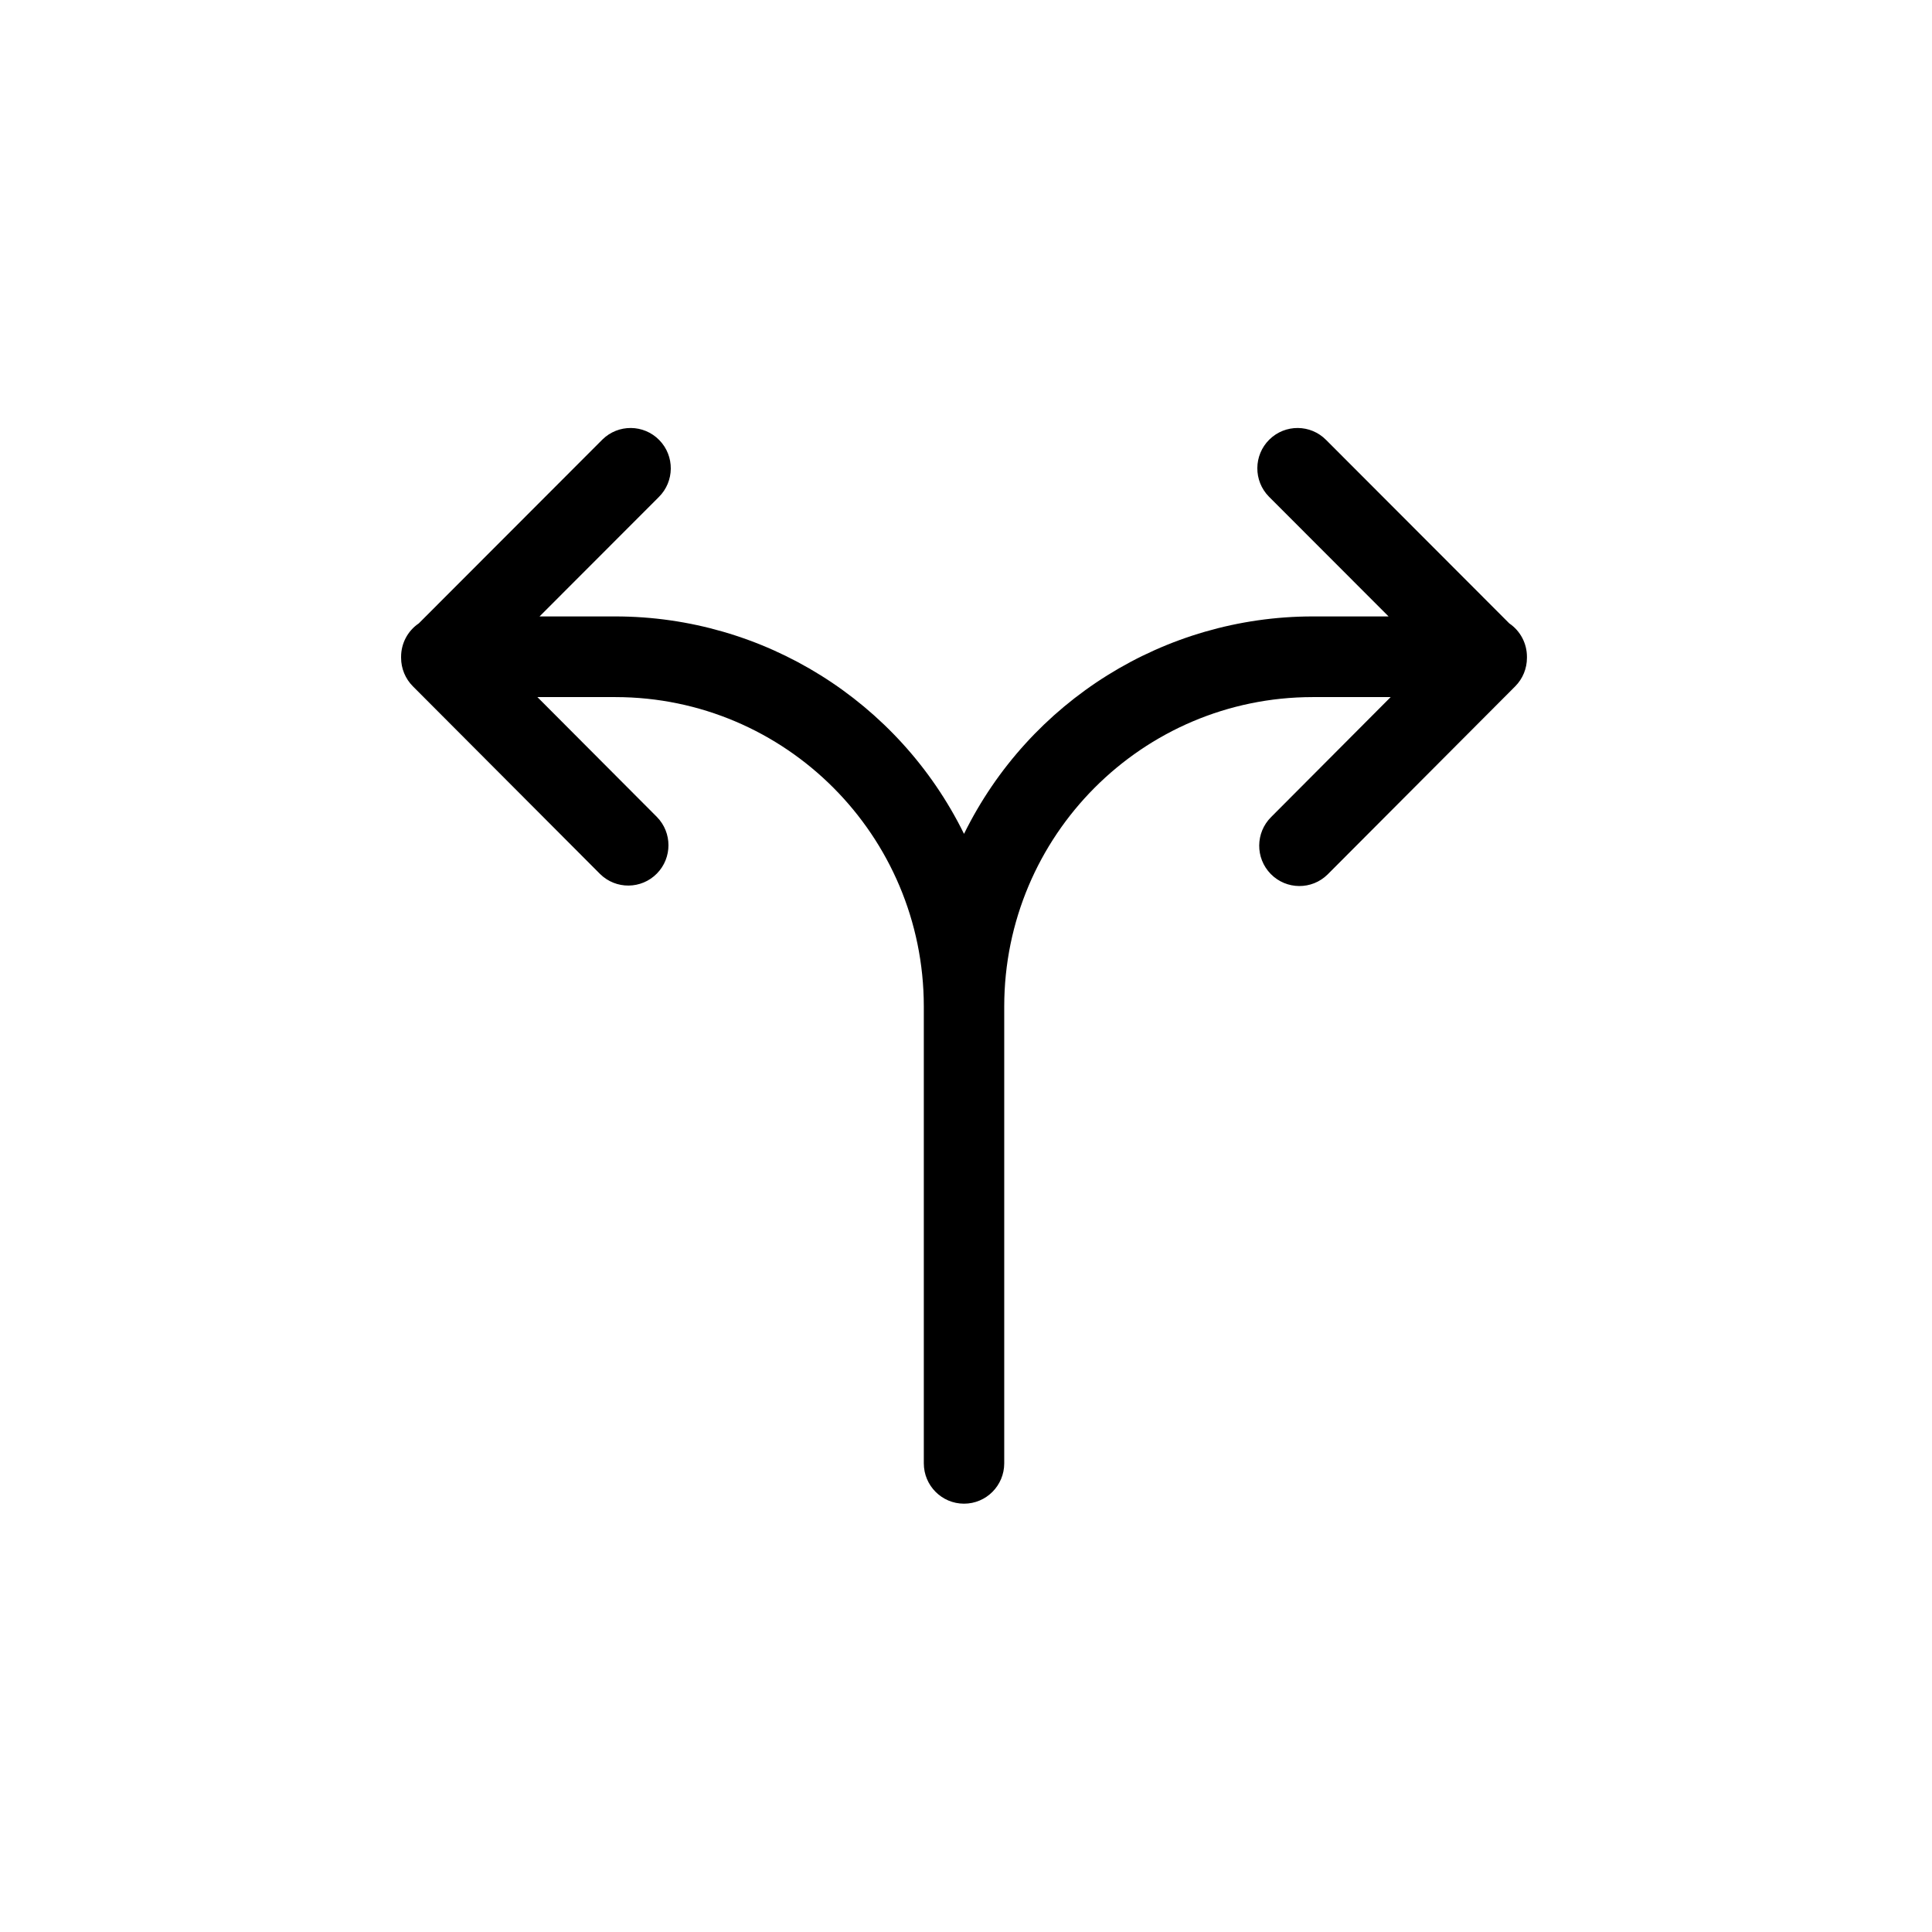 <svg width="488" height="488" xmlns="http://www.w3.org/2000/svg" xmlns:xlink="http://www.w3.org/1999/xlink" xml:space="preserve" overflow="hidden"><g transform="translate(-3574 -210)"><g><g><g><path d="M304.687 84.635C304.686 81.269 303.016 78.121 300.229 76.233L253.977 30.052C250.04 26.057 243.609 26.011 239.615 29.948 235.619 33.885 235.573 40.316 239.51 44.311 239.549 44.35 239.587 44.388 239.626 44.427L269.736 74.479 250.521 74.479C213.158 74.516 179.047 95.736 162.5 129.235 145.953 95.735 111.843 74.515 74.479 74.479L55.284 74.479 85.394 44.427C89.395 40.496 89.453 34.066 85.522 30.064 81.591 26.063 75.161 26.005 71.159 29.936 71.12 29.974 71.082 30.013 71.043 30.052L24.778 76.233C21.985 78.117 20.312 81.266 20.312 84.635 20.312 84.679 20.312 84.717 20.312 84.761 20.312 84.805 20.312 84.845 20.312 84.886 20.31 87.586 21.384 90.176 23.295 92.083L70.566 139.34C74.563 143.274 80.994 143.223 84.928 139.225 88.817 135.273 88.818 128.932 84.93 124.979L54.742 94.792 74.479 94.792C117.462 94.84 152.295 129.673 152.344 172.656L152.344 287.76C152.344 293.37 156.891 297.917 162.5 297.917L162.5 297.917C168.109 297.917 172.656 293.37 172.656 287.76L172.656 172.656C172.703 129.672 207.537 94.838 250.521 94.792L270.264 94.792 240.094 124.979C236.096 128.914 236.044 135.344 239.978 139.342 243.913 143.34 250.343 143.392 254.341 139.457 254.38 139.418 254.419 139.38 254.458 139.34L301.725 92.083C303.629 90.173 304.695 87.583 304.687 84.886 304.687 84.845 304.687 84.801 304.687 84.761 304.687 84.72 304.687 84.679 304.687 84.635Z" transform="matrix(1 0 0 1.003 3655 291)"/></g></g></g></g></svg>
